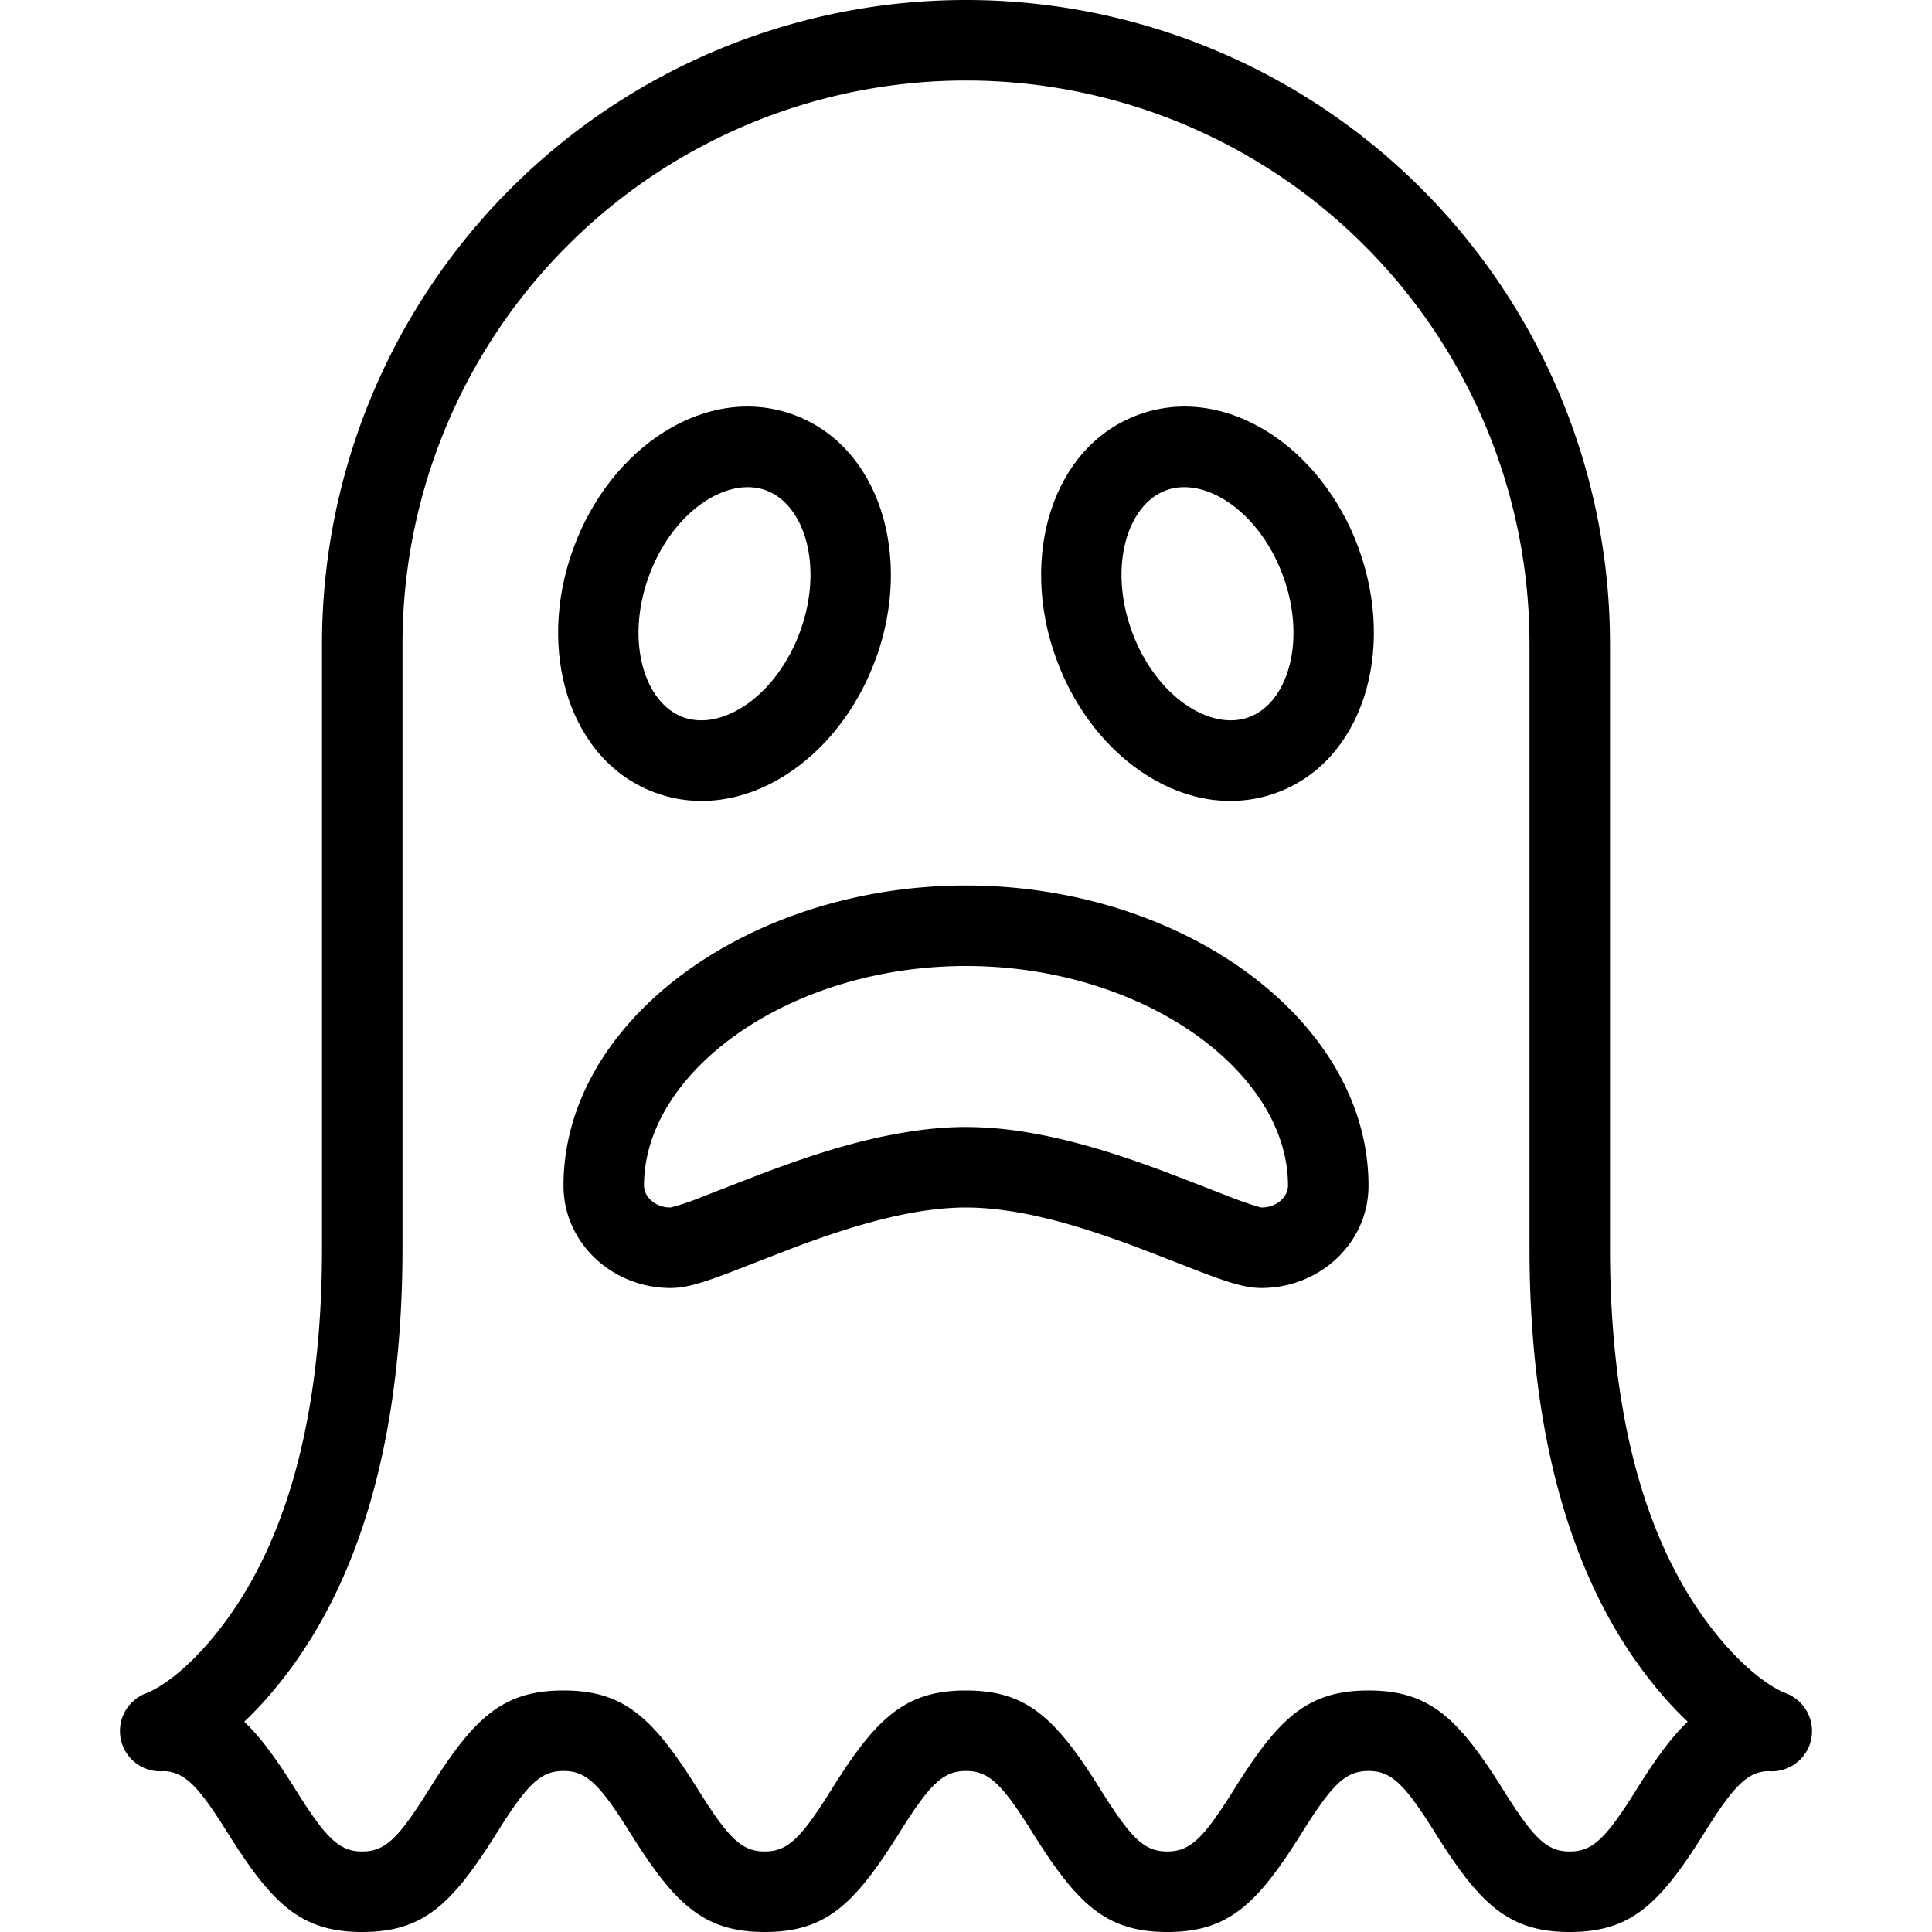 <svg xmlns="http://www.w3.org/2000/svg" viewBox="0 0 24 24"><g fill-rule="evenodd"><path d="M10.88 8.184c.463-1.273.047-2.643-1.025-3.033-1.072-.39-2.271.392-2.734 1.665-.464 1.273-.048 2.643 1.024 3.033 1.072.39 2.271-.392 2.734-1.665zM8.06 7.158c.293-.803.968-1.244 1.453-1.068.485.177.719.949.427 1.752-.293.803-.968 1.244-1.453 1.068-.485-.177-.719-.949-.427-1.752zm8.82-.342c-.464-1.273-1.663-2.055-2.735-1.665-1.072.39-1.488 1.76-1.024 3.033.463 1.273 1.662 2.055 2.734 1.665 1.072-.39 1.488-1.76 1.024-3.033zm-2.82 1.026c-.292-.803-.058-1.575.427-1.752.485-.176 1.16.265 1.453 1.068.292.803.058 1.575-.427 1.752-.485.176-1.16-.265-1.453-1.068z"/><path d="M21.157 20.084C20.439 19.08 20 17.587 20 15.5V8A8 8 0 1 0 4 8v7.5c0 2.087-.439 3.58-1.157 4.584-.41.574-.8.86-1.029.952a.5.5 0 1 0 .372.928c.396-.158.943-.56 1.47-1.298C4.502 19.483 5 17.788 5 15.5V8a7 7 0 1 1 14 0v7.5c0 2.288.499 3.983 1.343 5.166.528.739 1.075 1.14 1.471 1.298a.5.5 0 1 0 .372-.928c-.229-.092-.62-.378-1.03-.952Z"/><path d="M12 11c-2.688 0-5 1.671-5 3.728C7 15.444 7.61 16 8.329 16c.185 0 .379-.057.727-.189.06-.022.679-.265.886-.342.552-.205 1.014-.34 1.447-.414.218-.036.422-.055.611-.055.19 0 .393.019.61.055.434.073.896.21 1.448.414.207.077.827.32.886.342.348.132.542.189.727.189.72 0 1.329-.556 1.329-1.272C17 12.67 14.688 11 12 11zm3.671 4c-.015 0-.152-.04-.373-.124-.05-.02-.674-.264-.893-.345-.606-.224-1.123-.377-1.629-.462A4.691 4.691 0 0 0 12 14c-.248 0-.507.024-.776.07-.506.084-1.023.237-1.629.461-.219.081-.843.326-.893.345a2.905 2.905 0 0 1-.373.124C8.142 15 8 14.87 8 14.728 8 13.306 9.807 12 12 12s4 1.306 4 2.728c0 .142-.142.272-.329.272zM2.825 22.764C3.383 23.657 3.741 24 4.5 24c.76 0 1.117-.343 1.674-1.235.38-.608.544-.765.826-.765.282 0 .445.157.825.764C8.383 23.657 8.741 24 9.5 24c.76 0 1.117-.343 1.674-1.235.38-.608.544-.765.826-.765.282 0 .445.157.825.764.558.893.916 1.236 1.675 1.236.76 0 1.117-.343 1.674-1.235.38-.608.544-.765.826-.765.282 0 .445.157.825.764.558.893.916 1.236 1.675 1.236.76 0 1.117-.343 1.674-1.235.38-.608.544-.765.826-.765a.5.5 0 1 0 0-1c-.76 0-1.117.343-1.674 1.235-.38.608-.544.765-.826.765-.283 0-.446-.157-.826-.765C18.116 21.343 17.759 21 17 21c-.76 0-1.117.343-1.674 1.235-.38.608-.544.765-.826.765-.283 0-.446-.157-.826-.765C13.116 21.343 12.759 21 12 21c-.76 0-1.117.343-1.674 1.235-.38.608-.544.765-.826.765-.283 0-.446-.157-.826-.765C8.116 21.343 7.759 21 7 21c-.76 0-1.117.343-1.674 1.235-.38.608-.544.765-.826.765-.283 0-.446-.157-.826-.765C3.116 21.343 2.759 21 2 21a.5.5 0 1 0 0 1c.282 0 .445.157.825.764z"/></g></svg>